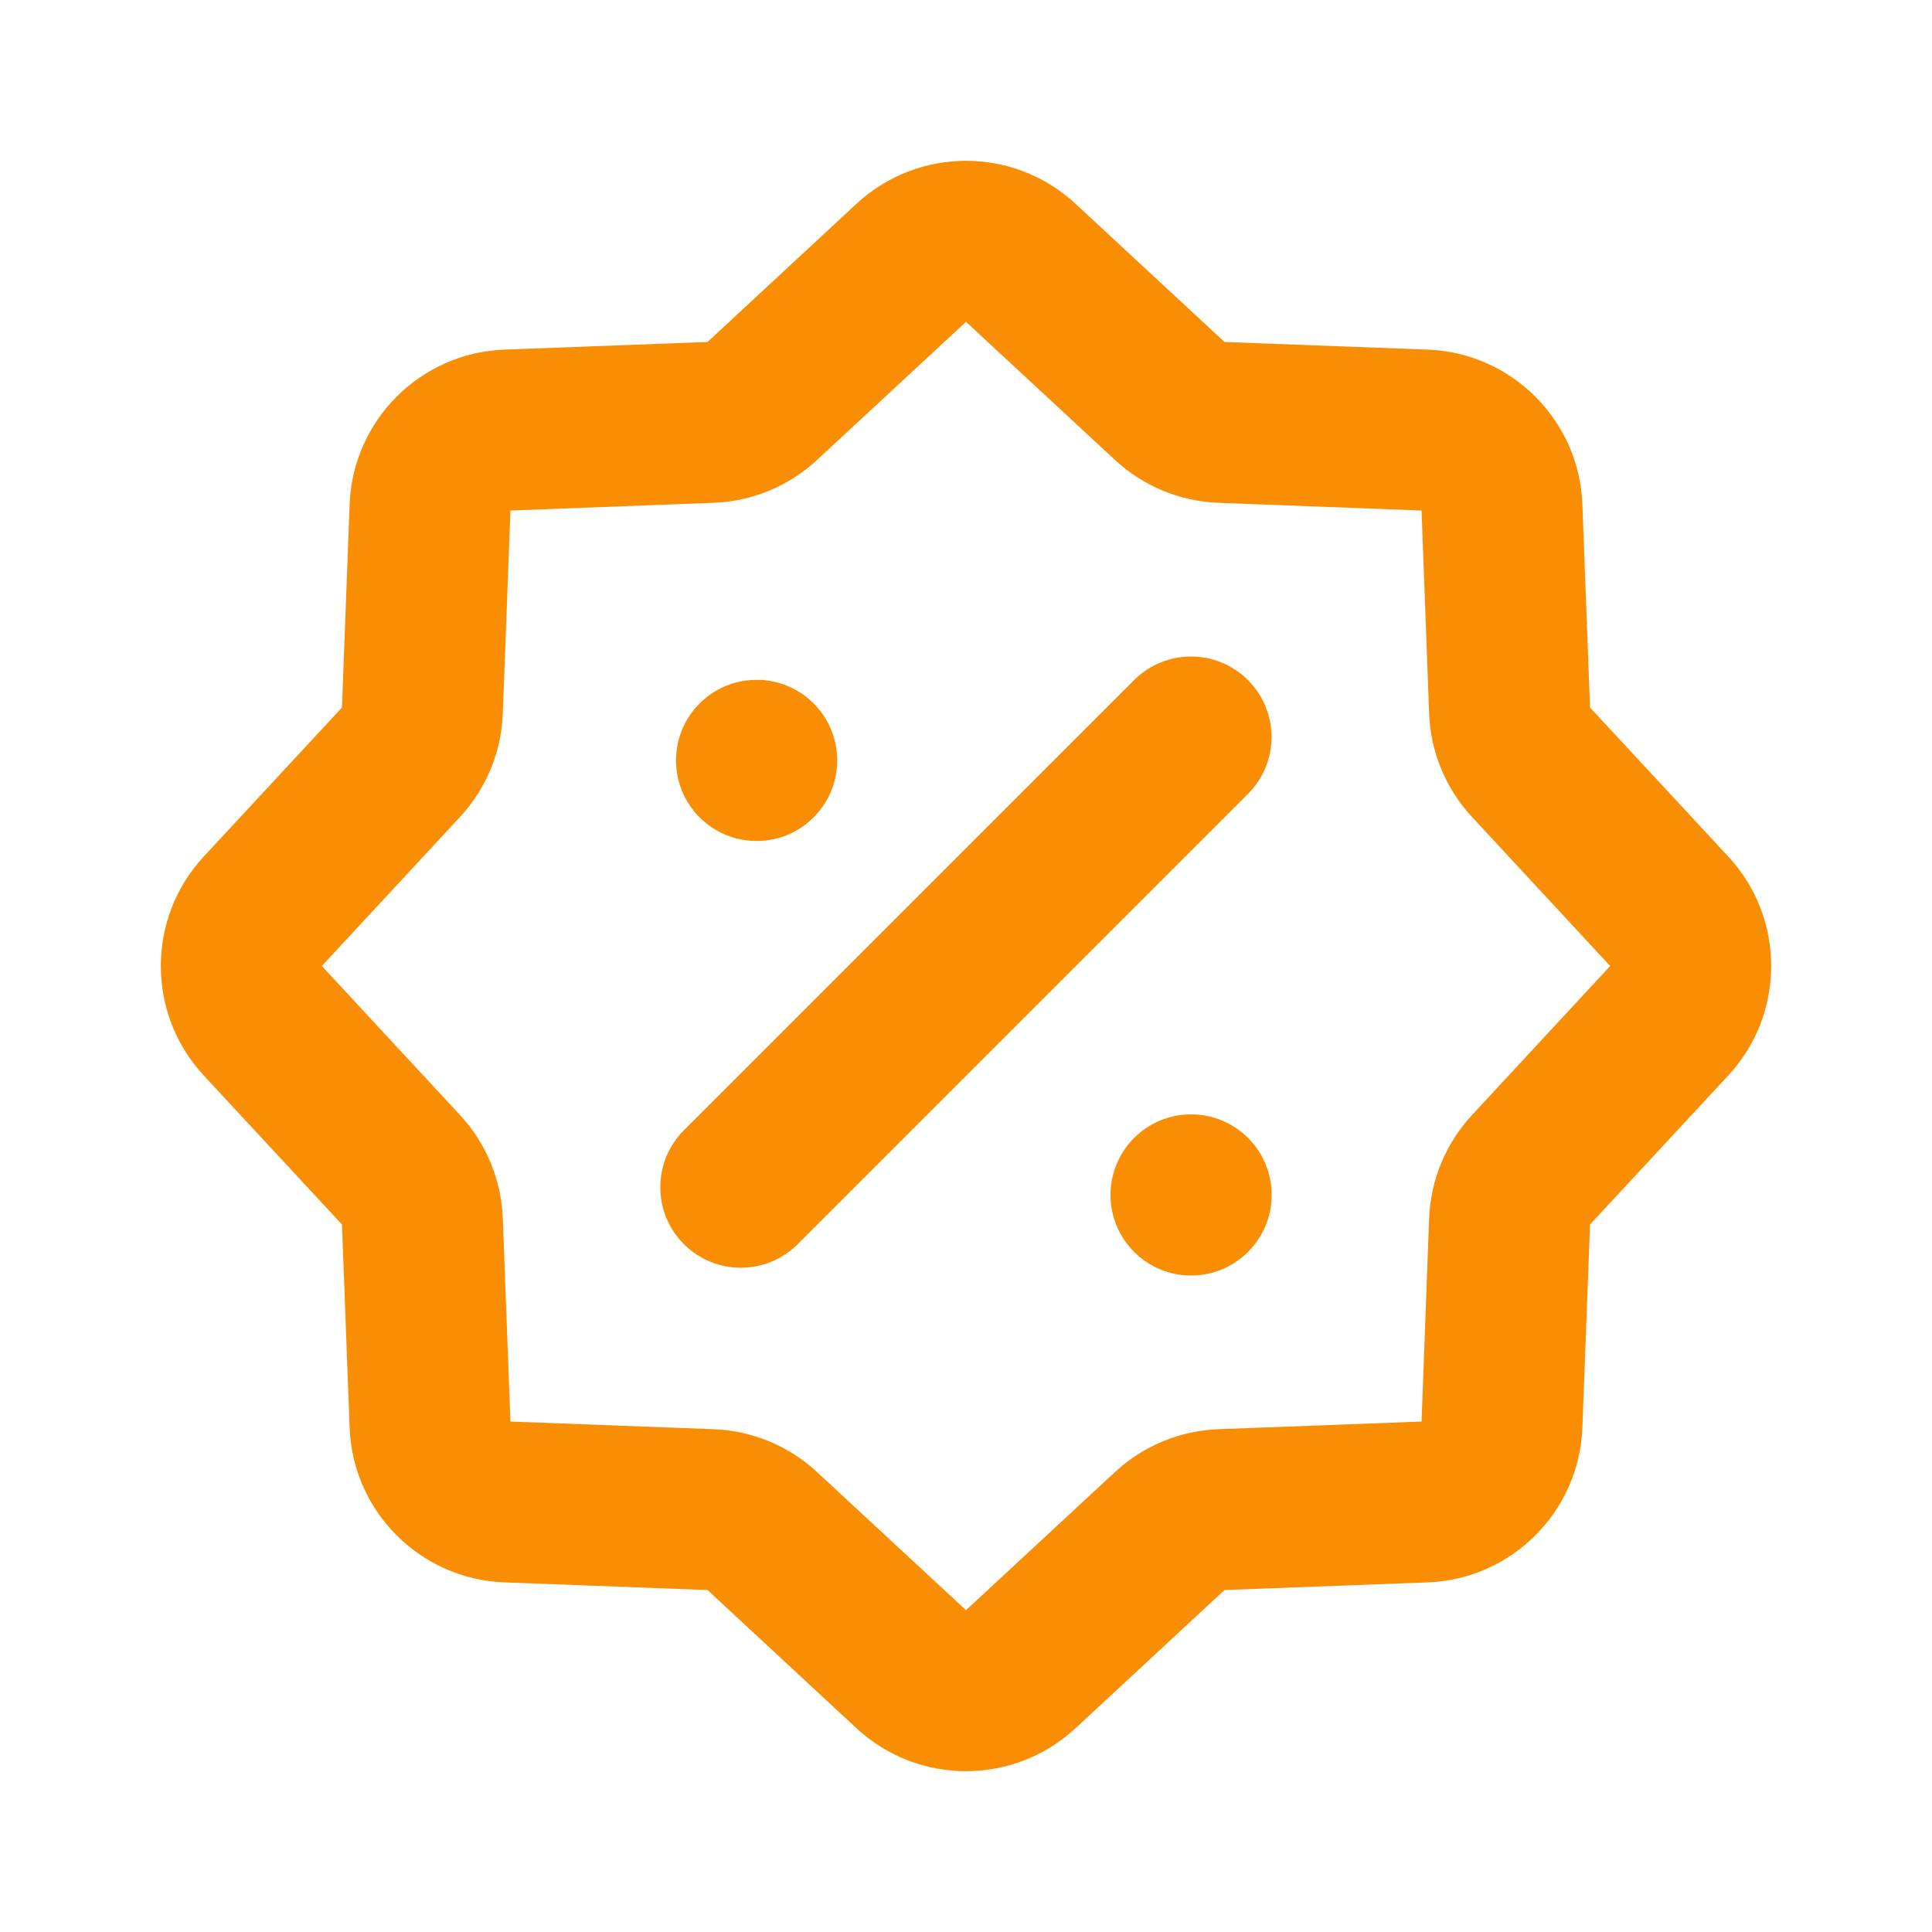 <svg width="24" height="24" viewBox="0 0 24 24" fill="none" xmlns="http://www.w3.org/2000/svg">
<path fill-rule="evenodd" clip-rule="evenodd" d="M13.36 2.531C12.593 1.82 11.407 1.82 10.64 2.531L8.789 4.248L6.266 4.343C5.221 4.382 4.382 5.221 4.343 6.266L4.248 8.789L2.531 10.64C1.82 11.407 1.82 12.593 2.531 13.36L4.248 15.211L4.343 17.734C4.382 18.779 5.221 19.618 6.266 19.657L8.789 19.752L10.64 21.469C11.407 22.18 12.593 22.18 13.36 21.469L15.211 19.752L17.734 19.657C18.779 19.618 19.618 18.779 19.657 17.734L19.752 15.211L21.469 13.36C22.18 12.593 22.18 11.407 21.469 10.64L19.752 8.789L19.657 6.266C19.618 5.221 18.779 4.382 17.734 4.343L15.211 4.248L13.36 2.531ZM12 3.998L13.851 5.714C14.202 6.04 14.658 6.228 15.136 6.246L17.659 6.342L17.753 8.864C17.771 9.342 17.96 9.798 18.286 10.149L20.002 12L18.286 13.851C17.96 14.202 17.771 14.658 17.753 15.136L17.659 17.659L15.136 17.754C14.658 17.772 14.202 17.96 13.851 18.286L12 20.002L10.149 18.286C9.798 17.96 9.342 17.772 8.864 17.754L6.341 17.659L6.246 15.136C6.228 14.658 6.04 14.202 5.714 13.851L3.998 12L5.714 10.149C6.04 9.798 6.228 9.342 6.246 8.864L6.341 6.342L8.864 6.246C9.342 6.228 9.798 6.04 10.149 5.714L12 3.998ZM15.502 8.448C15.893 8.839 15.893 9.472 15.502 9.863L9.91 15.455C9.519 15.846 8.886 15.846 8.495 15.455C8.105 15.065 8.105 14.432 8.495 14.041L14.088 8.448C14.479 8.058 15.112 8.058 15.502 8.448ZM9.399 10.447C9.952 10.447 10.4 9.999 10.4 9.446C10.4 8.893 9.952 8.445 9.399 8.445C8.846 8.445 8.398 8.893 8.398 9.446C8.398 9.999 8.846 10.447 9.399 10.447ZM14.796 15.845C15.349 15.845 15.797 15.396 15.797 14.844C15.797 14.291 15.349 13.843 14.796 13.843C14.244 13.843 13.795 14.291 13.795 14.844C13.795 15.396 14.244 15.845 14.796 15.845Z" fill="#F98E04"/>
</svg>
